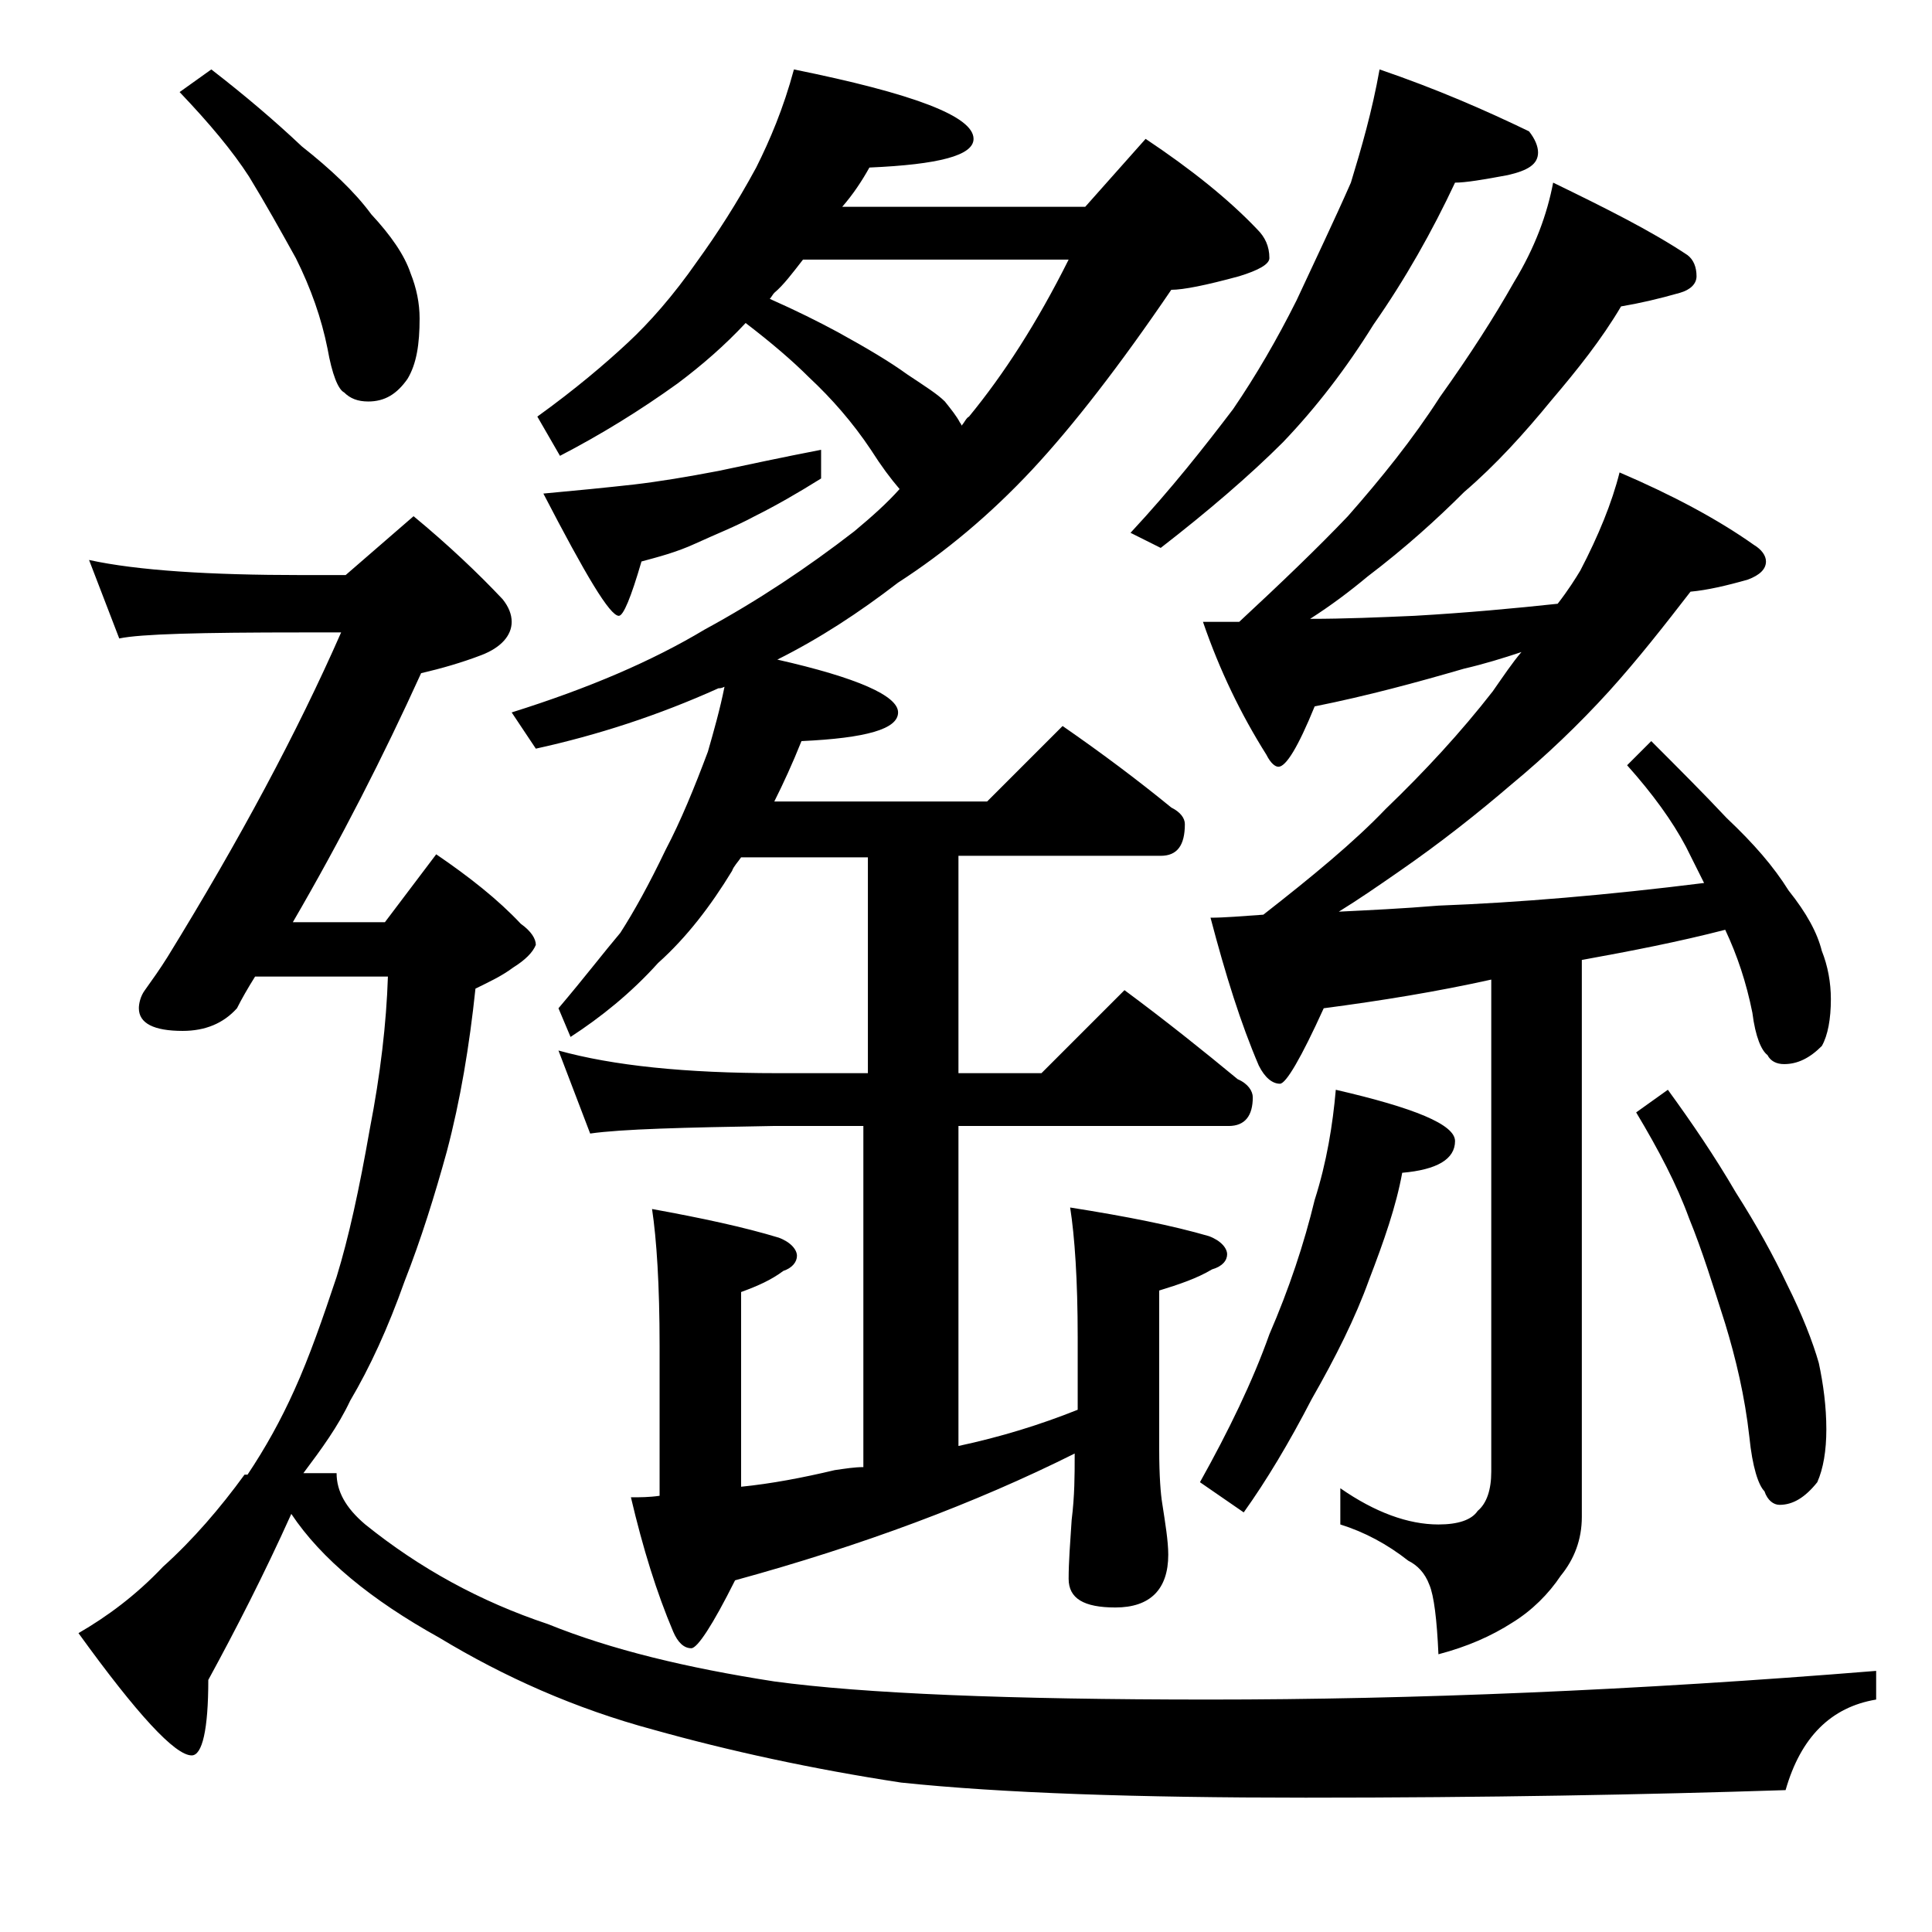 <?xml version="1.0" encoding="utf-8"?>
<!-- Generator: Adobe Illustrator 18.0.0, SVG Export Plug-In . SVG Version: 6.00 Build 0)  -->
<!DOCTYPE svg PUBLIC "-//W3C//DTD SVG 1.1//EN" "http://www.w3.org/Graphics/SVG/1.1/DTD/svg11.dtd">
<svg version="1.1" id="Layer_1" xmlns="http://www.w3.org/2000/svg" xmlns:xlink="http://www.w3.org/1999/xlink" x="0px" y="0px"
	 viewBox="0 0 128 128" enable-background="new 0 0 128 128" xml:space="preserve">
<path d="M5.9,37.1c3.2,0.7,8,1,14.1,1h2.9l4.5-3.9c2.3,1.9,4.3,3.8,5.9,5.5c0.4,0.5,0.6,1,0.6,1.5c0,0.9-0.7,1.7-2,2.2
	c-1.3,0.5-2.7,0.9-4,1.2c-2.5,5.5-5.3,11-8.5,16.5h6.1l3.4-4.5c2.2,1.5,4.1,3,5.6,4.6c0.7,0.5,1,1,1,1.4c-0.2,0.5-0.7,1-1.5,1.5
	c-0.8,0.6-1.7,1-2.5,1.4c-0.4,3.8-1,7.4-1.9,10.8c-0.8,2.9-1.7,5.8-2.8,8.6c-1.1,3.1-2.3,5.7-3.6,7.9c-0.8,1.7-1.9,3.2-3.1,4.8h2.2
	c0,1.2,0.6,2.3,1.9,3.4c3.6,2.9,7.6,5.1,12.1,6.6c4.2,1.7,9.2,2.9,15,3.8c5.9,0.8,15.5,1.2,28.8,1.2c13.5,0,28.2-0.6,44.2-1.9v1.9
	c-3,0.5-5,2.5-6,6c-9.2,0.3-19.8,0.5-31.8,0.5c-11.2,0-20.1-0.3-26.8-1c-5.9-0.9-11.4-2.1-16.4-3.5c-5.2-1.4-9.9-3.5-14.2-6.1
	c-4.5-2.5-7.8-5.2-9.8-8.2c-1.8,4-3.7,7.7-5.5,11c0,3.3-0.4,5-1.1,5c-1.1,0-3.6-2.7-7.5-8.1c1.9-1.1,3.8-2.5,5.6-4.4
	c2-1.8,3.8-3.9,5.4-6.1h0.2c1.2-1.8,2.2-3.6,3.1-5.6c1-2.2,1.9-4.8,2.8-7.5c0.8-2.6,1.5-5.8,2.2-9.8c0.7-3.6,1.1-7,1.2-10.1h-8.8
	c-0.5,0.8-0.9,1.5-1.2,2.1c-0.9,1-2.1,1.5-3.6,1.5c-1.9,0-2.9-0.5-2.9-1.5c0-0.3,0.1-0.8,0.4-1.2c0.5-0.7,1-1.4,1.5-2.2
	c4.8-7.8,8.6-14.9,11.5-21.5H20c-6.7,0-10.7,0.1-12.1,0.4L5.9,37.1z M14,4.6c2.2,1.7,4.2,3.4,6,5.1c1.9,1.5,3.5,3,4.6,4.5
	c1.3,1.4,2.2,2.7,2.6,3.9c0.4,1,0.6,2,0.6,3c0,1.7-0.2,3-0.8,4c-0.7,1-1.5,1.5-2.6,1.5c-0.7,0-1.2-0.2-1.6-0.6
	c-0.4-0.2-0.8-1.2-1.1-2.9c-0.4-2-1.1-4-2.1-6c-1-1.8-2-3.6-3.1-5.4c-1.1-1.7-2.6-3.5-4.6-5.6L14,4.6z M48,45.5
	c-0.2,0.1-0.3,0.1-0.4,0.1c-4,1.8-8,3.1-12.1,4l-1.6-2.4c5.1-1.6,9.3-3.4,12.8-5.5c3.5-1.9,6.8-4.1,9.9-6.5c1.2-1,2.2-1.9,3-2.8
	c-0.6-0.7-1.2-1.5-1.9-2.6c-1.2-1.8-2.6-3.4-4.1-4.8c-1.1-1.1-2.5-2.3-4.2-3.6c-1.4,1.5-2.9,2.8-4.5,4c-2.5,1.8-5.1,3.4-7.8,4.8
	l-1.5-2.6c2.5-1.8,4.5-3.5,6-4.9c1.4-1.3,3-3.1,4.6-5.4c1.3-1.8,2.6-3.8,3.9-6.2c0.9-1.8,1.8-3.9,2.5-6.5c7.9,1.6,11.9,3.1,11.9,4.6
	c0,1.1-2.3,1.7-6.9,1.9c-0.5,0.9-1.1,1.8-1.8,2.6h16.1l4-4.5c3,2,5.5,4,7.4,6c0.5,0.5,0.8,1.1,0.8,1.9c0,0.4-0.7,0.8-2,1.2
	c-2.2,0.6-3.7,0.9-4.5,0.9c-3.4,5-6.5,9-9.2,11.9c-2.8,3-5.8,5.5-8.9,7.5c-2.6,2-5.2,3.7-8,5.1c5.3,1.2,8,2.4,8,3.5
	c0,1.1-2.1,1.7-6.4,1.9c-0.6,1.5-1.2,2.8-1.8,4h14.1l5-5c2.6,1.8,5,3.6,7.2,5.4c0.6,0.3,0.9,0.7,0.9,1.1c0,1.4-0.5,2.1-1.6,2.1H63.5
	v14.4H69l5.5-5.5c2.7,2,5.2,4,7.5,5.9c0.7,0.3,1,0.8,1,1.2c0,1.2-0.5,1.9-1.6,1.9H63.5v21.2c2.8-0.6,5.4-1.4,7.9-2.4v-4.8
	c0-3.8-0.2-6.7-0.5-8.6c3.8,0.6,6.8,1.2,9.2,1.9c0.8,0.3,1.2,0.8,1.2,1.2c0,0.4-0.3,0.8-1,1c-1,0.6-2.2,1-3.5,1.4v10.5
	c0,1.8,0.1,3,0.2,3.6c0.2,1.3,0.4,2.5,0.4,3.4c0,2.3-1.2,3.5-3.5,3.5c-2.1,0-3.1-0.6-3.1-1.9c0-1.1,0.1-2.4,0.2-3.9
	c0.2-1.6,0.2-3,0.2-4.2v-0.2c-6.6,3.3-14.1,6.1-22.5,8.4c-1.5,3-2.5,4.5-2.9,4.5c-0.5,0-0.9-0.4-1.2-1.1c-1.1-2.6-2-5.5-2.8-8.9
	c0.6,0,1.2,0,1.9-0.1v-9.9c0-4.1-0.2-7.1-0.5-9.1c3.3,0.6,6.1,1.2,8.4,1.9c0.8,0.3,1.2,0.8,1.2,1.2c0,0.4-0.3,0.8-0.9,1
	c-0.8,0.6-1.7,1-2.8,1.4v12.9c2-0.2,4.1-0.6,6.2-1.1c0.7-0.1,1.3-0.2,1.9-0.2V74.6h-6c-5.9,0.1-10,0.2-12.1,0.5L37,69.6
	c3.6,1,8.4,1.5,14.5,1.5h6V56.8h-8.4c-0.2,0.3-0.5,0.6-0.6,0.9c-1.4,2.3-3,4.4-4.9,6.1c-1.8,2-3.8,3.6-5.8,4.9L37,66.8
	c1.7-2,3-3.7,4.1-5c0.9-1.4,1.9-3.2,3-5.5c1-1.9,1.9-4.1,2.8-6.5C47.3,48.4,47.7,47,48,45.5z M54.4,29.8v1.9c-1.6,1-3,1.8-4.4,2.5
	c-1.3,0.7-2.6,1.2-3.9,1.8s-2.5,0.9-3.6,1.2c-0.7,2.4-1.2,3.6-1.5,3.6c-0.6,0-2.2-2.7-5-8.1c2.2-0.2,4.2-0.4,6-0.6
	c1.7-0.2,3.5-0.5,5.6-0.9C49.5,30.8,51.8,30.3,54.4,29.8z M51,19.8c1.8,0.8,3.2,1.5,4.5,2.2c2,1.1,3.5,2,4.6,2.8
	c1.2,0.8,2,1.3,2.5,1.8c0.4,0.5,0.8,1,1,1.4c0.1,0.1,0.1,0.2,0.1,0.2c0.2-0.2,0.3-0.5,0.5-0.6c2.3-2.8,4.5-6.2,6.6-10.4H53.2
	c-0.7,0.9-1.3,1.7-1.9,2.2C51.2,19.5,51.1,19.7,51,19.8z M91.4,4.6c3.8,1.3,7,2.7,9.9,4.1c0.4,0.5,0.6,1,0.6,1.4
	c0,0.8-0.7,1.2-2,1.5c-1.6,0.3-2.8,0.5-3.5,0.5c-1.5,3.2-3.3,6.4-5.4,9.4c-1.8,2.9-3.8,5.5-6,7.8c-2.2,2.2-5,4.6-8.1,7l-2-1
	c2.7-2.9,4.9-5.7,6.8-8.2c1.5-2.2,2.9-4.6,4.2-7.2c1.3-2.8,2.5-5.3,3.6-7.8C90.2,9.8,90.9,7.4,91.4,4.6z M88.5,72.2
	c5.2,1.2,7.9,2.3,7.9,3.4c0,1.2-1.2,1.9-3.5,2.1c-0.4,2.2-1.2,4.5-2.2,7.1c-0.9,2.5-2.2,5.1-3.8,7.9c-1.5,2.9-3,5.4-4.5,7.5l-2.9-2
	c1.9-3.4,3.5-6.7,4.6-9.8c1.3-3,2.3-6,3-8.9C87.9,77,88.3,74.5,88.5,72.2z M102.9,12.1c3.5,1.7,6.5,3.2,8.9,4.8
	c0.4,0.3,0.6,0.8,0.6,1.4c0,0.5-0.4,0.9-1.1,1.1c-1.4,0.4-2.7,0.7-3.9,0.9c-1.3,2.2-2.9,4.2-4.6,6.2c-1.8,2.2-3.7,4.3-5.8,6.1
	c-1.8,1.8-3.9,3.7-6.4,5.6c-1.2,1-2.4,1.9-3.8,2.8c2.3,0,4.6-0.1,6.9-0.2c3.5-0.2,6.7-0.5,9.5-0.8c0.7-0.9,1.2-1.7,1.5-2.2
	c1.2-2.3,2.1-4.5,2.6-6.5c3.5,1.5,6.5,3.1,8.9,4.8c0.5,0.3,0.8,0.7,0.8,1.1c0,0.5-0.4,0.9-1.2,1.2c-1.4,0.4-2.7,0.7-3.8,0.8
	c-1.7,2.2-3.5,4.5-5.4,6.6c-2,2.2-4.2,4.3-6.5,6.2c-2.1,1.8-4.6,3.8-7.5,5.8c-1.3,0.9-2.6,1.8-3.9,2.6c2-0.1,4.2-0.2,6.6-0.4
	c5.3-0.2,11.2-0.7,17.6-1.5c-0.4-0.8-0.8-1.6-1.2-2.4c-0.9-1.7-2.2-3.5-3.9-5.4l1.6-1.6c1.8,1.8,3.5,3.5,5,5.1
	c1.8,1.7,3.1,3.2,4.1,4.8c1.2,1.5,1.9,2.8,2.2,4c0.4,1,0.6,2.1,0.6,3.2c0,1.3-0.2,2.4-0.6,3.1c-0.8,0.8-1.6,1.2-2.5,1.2
	c-0.5,0-0.9-0.2-1.1-0.6c-0.4-0.3-0.8-1.2-1-2.8c-0.4-2-1-3.8-1.8-5.5c-3.1,0.8-6.2,1.4-9.5,2v36.9c0,1.5-0.5,2.8-1.4,3.9
	c-0.8,1.2-1.9,2.3-3.2,3.1c-1.4,0.9-3,1.6-4.9,2.1c-0.1-2.3-0.3-3.9-0.6-4.6c-0.3-0.8-0.8-1.3-1.4-1.6c-1.4-1.1-2.9-1.9-4.5-2.4
	v-2.4c2.3,1.6,4.5,2.4,6.5,2.4c1.3,0,2.2-0.3,2.6-0.9c0.6-0.5,0.9-1.4,0.9-2.6V64.9c-3.6,0.8-7.3,1.4-11.1,1.9c-1.5,3.3-2.5,5-2.9,5
	c-0.5,0-1-0.4-1.4-1.2c-1.2-2.8-2.2-6-3.2-9.8c0.9,0,2.1-0.1,3.5-0.2c3.2-2.5,6-4.8,8.1-7c2.6-2.5,5-5.1,7.1-7.8
	c0.7-1,1.3-1.9,1.9-2.6c-1.2,0.4-2.5,0.8-3.8,1.1c-3.1,0.9-6.4,1.8-9.9,2.5c-1.1,2.7-1.9,4-2.4,4c-0.2,0-0.5-0.2-0.8-0.8
	c-1.7-2.7-3.1-5.6-4.2-8.8h2.4c2.8-2.6,5.2-4.9,7.2-7c2.2-2.5,4.3-5.1,6.1-7.9c2-2.8,3.6-5.3,4.9-7.6
	C101.7,16.4,102.5,14.2,102.9,12.1z M110.5,72.2c1.6,2.2,3.1,4.4,4.5,6.8c1.4,2.2,2.5,4.2,3.4,6.1c1,2,1.7,3.8,2.1,5.2
	c0.3,1.4,0.5,2.9,0.5,4.4c0,1.4-0.2,2.6-0.6,3.5c-0.8,1-1.6,1.5-2.5,1.5c-0.4,0-0.8-0.3-1-0.9c-0.4-0.4-0.8-1.6-1-3.6
	c-0.3-2.7-0.9-5.2-1.6-7.5c-0.8-2.5-1.5-4.8-2.4-7c-0.8-2.2-2-4.5-3.5-7L110.5,72.2z"/>
</svg>
